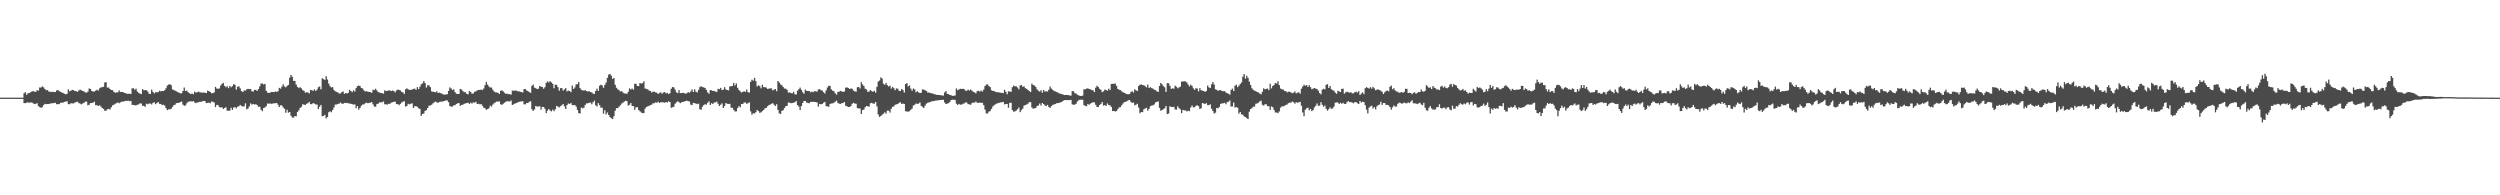 <?xml version="1.0" encoding="UTF-8"?>
<svg xmlns="http://www.w3.org/2000/svg" width="1920" height="150">
  <path d="M0 75.000h1v1.000H0zM1 75.000h1v1.000H1zM2 75.000h1v1.000H2zM3 75.000h1v1.000H3zM4 75.000h1v1.000H4zM5 75.000h1v1.000H5zM6 75.000h1v1.000H6zM7 75.000h1v1.000H7zM8 75.000h1v1.000H8zM9 75.000h1v1.000H9zM10 75.000h1v1.000H10zM11 75.000h1v1.000H11zM12 75.000h1v1.000H12zM13 75.000h1v1.000H13zM14 75.000h1v1.000H14zM15 75.000h1v1.000H15zM16 75.000h1v1.000H16zM17 75.000h1v1.000H17zM18 71.616h1v7.559H18zM19 70.823h1v8.457H19zM20 72.796h1v5.982H20zM21 71.643h1v6.991H21zM22 71.433h1v7.461H22zM23 70.854h1v7.830H23zM24 70.246h1v8.446H24zM25 69.966h1v9.442H25zM26 70.387h1v9.426H26zM27 70.546h1v9.191H27zM28 69.178h1v10.100H28zM29 69.654h1v11.848H29zM30 67.190h1v15.092H30zM31 67.240h1v15.576H31zM32 66.347h1v15.997H32zM33 67.068h1v13.667H33zM34 68.353h1v11.422H34zM35 69.314h1v10.705H35zM36 69.185h1v10.669H36zM37 70.287h1v9.650H37zM38 70.447h1v9.105H38zM39 70.731h1v8.627H39zM40 70.387h1v8.850H40zM41 70.695h1v8.525H41zM42 70.708h1v8.204H42zM43 69.499h1v10.572H43zM44 69.080h1v10.828H44zM45 70.022h1v9.985H45zM46 70.504h1v8.490H46zM47 71.006h1v7.840H47zM48 71.451h1v7.352H48zM49 71.975h1v6.330H49zM50 72.428h1v5.618H50zM51 72.058h1v5.650H51zM52 68.701h1v11.266H52zM53 70.109h1v9.958H53zM54 69.619h1v9.658H54zM55 69.008h1v10.423H55zM56 69.238h1v10.197H56zM57 69.924h1v8.913H57zM58 70.013h1v8.346H58zM59 70.563h1v7.519H59zM60 69.549h1v9.526H60zM61 68.802h1v10.783H61zM62 69.360h1v10.787H62zM63 69.854h1v9.650H63zM64 70.268h1v8.720H64zM65 70.985h1v7.089H65zM66 71.189h1v6.839H66zM67 70.335h1v10.571H67zM68 67.957h1v12.476H68zM69 68.314h1v10.839H69zM70 69.891h1v9.248H70zM71 70.349h1v8.458H71zM72 70.280h1v7.801H72zM73 69.597h1v11.183H73zM74 68.903h1v11.913H74zM75 69.589h1v11.834H75zM76 67.851h1v12.997H76zM77 67.129h1v14.715H77zM78 66.956h1v16.043H78zM79 66.591h1v17.067H79zM80 63.381h1v21.721H80zM81 63.059h1v21.878H81zM82 67.267h1v16.628H82zM83 67.209h1v16.473H83zM84 68.392h1v15.713H84zM85 69.125h1v13.242H85zM86 69.216h1v11.664H86zM87 70.531h1v9.884H87zM88 71.245h1v8.412H88zM89 70.914h1v8.335H89zM90 70.983h1v7.655H90zM91 69.439h1v9.867H91zM92 70.620h1v8.010H92zM93 70.651h1v7.416H93zM94 70.651h1v7.383H94zM95 71.443h1v6.331H95zM96 71.521h1v5.896H96zM97 72.055h1v5.519H97zM98 72.018h1v5.222H98zM99 71.875h1v5.958H99zM100 72.193h1v5.291H100zM101 67.895h1v12.632H101zM102 67.737h1v12.834H102zM103 68.923h1v11.902H103zM104 68.085h1v12.847H104zM105 70.278h1v10.168H105zM106 71.309h1v8.867H106zM107 71.884h1v7.493H107zM108 72.273h1v7.240H108zM109 68.423h1v12.844H109zM110 69.384h1v11.900H110zM111 69.193h1v12.853H111zM112 69.331h1v10.270H112zM113 70.319h1v9.781H113zM114 71.977h1v7.512H114zM115 72.209h1v7.286H115zM116 68.826h1v11.390H116zM117 70.579h1v8.445H117zM118 71.791h1v6.743H118zM119 70.799h1v9.248H119zM120 70.903h1v8.237H120zM121 70.777h1v7.546H121zM122 69.686h1v10.079H122zM123 70.139h1v9.706H123zM124 69.832h1v10.945H124zM125 69.962h1v10.475H125zM126 69.296h1v11.780H126zM127 67.767h1v15.328H127zM128 65.676h1v18.962H128zM129 64.952h1v19.020H129zM130 64.699h1v19.259H130zM131 65.426h1v18.139H131zM132 68.646h1v13.466H132zM133 69.078h1v11.703H133zM134 69.683h1v10.705H134zM135 70.159h1v9.030H135zM136 70.830h1v8.286H136zM137 71.115h1v7.837H137zM138 71.679h1v6.723H138zM139 71.640h1v6.325H139zM140 69.887h1v10.452H140zM141 67.237h1v14.026H141zM142 69.963h1v10.943H142zM143 69.528h1v9.793H143zM144 70.806h1v7.388H144zM145 71.595h1v6.359H145zM146 72.244h1v5.500H146zM147 71.795h1v6.292H147zM148 72.394h1v5.200H148zM149 70.334h1v8.312H149zM150 71.149h1v8.063H150zM151 70.821h1v7.920H151zM152 70.286h1v8.251H152zM153 70.952h1v7.250H153zM154 70.994h1v7.233H154zM155 71.206h1v6.505H155zM156 70.961h1v6.580H156zM157 71.314h1v6.386H157zM158 71.458h1v7.711H158zM159 69.621h1v9.405H159zM160 70.042h1v8.767H160zM161 70.602h1v8.728H161zM162 71.651h1v6.345H162zM163 71.588h1v6.534H163zM164 70.966h1v7.804H164zM165 66.748h1v15.462H165zM166 67.983h1v12.553H166zM167 68.222h1v12.578H167zM168 67.892h1v14.432H168zM169 65.620h1v16.851H169zM170 64.411h1v18.043H170zM171 63.627h1v20.106H171zM172 65.956h1v17.015H172zM173 67.010h1v15.366H173zM174 66.215h1v18.843H174zM175 67.750h1v17.297H175zM176 65.946h1v19.064H176zM177 67.020h1v15.794H177zM178 66.139h1v18.290H178zM179 64.548h1v18.110H179zM180 65.177h1v17.059H180zM181 68.817h1v14.420H181zM182 66.632h1v15.351H182zM183 66.306h1v15.308H183zM184 67.875h1v12.657H184zM185 69.918h1v11.454H185zM186 70.717h1v11.108H186zM187 69.502h1v12.149H187zM188 69.510h1v9.825H188zM189 68.665h1v15.291H189zM190 68.193h1v15.146H190zM191 68.491h1v13.202H191zM192 68.354h1v11.048H192zM193 70.109h1v10.282H193zM194 70.323h1v9.560H194zM195 69.044h1v11.231H195zM196 68.952h1v11.065H196zM197 69.823h1v10.887H197zM198 68.407h1v13.678H198zM199 66.325h1v15.577H199zM200 64.196h1v20.087H200zM201 64.091h1v21.346H201zM202 64.846h1v18.137H202zM203 64.451h1v18.100H203zM204 69.673h1v11.881H204zM205 71.131h1v8.330H205zM206 71.411h1v8.255H206zM207 71.103h1v8.363H207zM208 70.604h1v9.121H208zM209 70.645h1v8.928H209zM210 70.783h1v8.505H210zM211 70.214h1v9.066H211zM212 70.580h1v8.548H212zM213 70.045h1v10.363H213zM214 67.484h1v14.765H214zM215 68.106h1v12.760H215zM216 66.562h1v14.477H216zM217 64.790h1v17.730H217zM218 66.380h1v17.141H218zM219 67.082h1v19.474H219zM220 65.945h1v18.382H220zM221 65.189h1v21.328H221zM222 59.682h1v26.306H222zM223 57.562h1v31.336H223zM224 58.998h1v31.270H224zM225 62.101h1v28.232H225zM226 62.105h1v27.014H226zM227 64.912h1v24.438H227zM228 66.779h1v19.182H228zM229 67.671h1v17.101H229zM230 66.989h1v15.961H230zM231 67.855h1v14.164H231zM232 69.209h1v10.869H232zM233 69.785h1v10.569H233zM234 71.238h1v9.335H234zM235 70.810h1v8.894H235zM236 71.015h1v8.227H236zM237 71.706h1v6.478H237zM238 69.036h1v10.917H238zM239 69.316h1v10.696H239zM240 69.773h1v9.377H240zM241 68.550h1v11.059H241zM242 69.877h1v10.348H242zM243 68.801h1v11.508H243zM244 66.968h1v16.864H244zM245 66.382h1v15.566H245zM246 68.615h1v11.989H246zM247 60.124h1v29.116H247zM248 60.750h1v28.280H248zM249 61.377h1v26.768H249zM250 58.513h1v32.400H250zM251 61.021h1v28.871H251zM252 64.227h1v21.996H252zM253 66.225h1v19.276H253zM254 67.161h1v19.052H254zM255 66.931h1v17.600H255zM256 69.113h1v13.448H256zM257 70.133h1v10.221H257zM258 70.507h1v9.785H258zM259 71.009h1v8.779H259zM260 71.773h1v7.839H260zM261 71.786h1v6.951H261zM262 70.749h1v8.833H262zM263 70.203h1v9.546H263zM264 72.066h1v6.916H264zM265 71.400h1v7.798H265zM266 71.846h1v7.108H266zM267 71.199h1v8.178H267zM268 69.012h1v10.528H268zM269 69.961h1v9.759H269zM270 70.816h1v9.178H270zM271 69.312h1v11.001H271zM272 70.305h1v9.854H272zM273 67.667h1v15.435H273zM274 66.137h1v15.306H274zM275 65.742h1v18.463H275zM276 66.029h1v16.855H276zM277 67.532h1v13.746H277zM278 67.945h1v12.339H278zM279 69.375h1v10.819H279zM280 70.263h1v9.051H280zM281 69.990h1v8.860H281zM282 70.437h1v8.891H282zM283 70.529h1v8.514H283zM284 70.785h1v8.057H284zM285 71.292h1v7.040H285zM286 68.872h1v11.308H286zM287 69.227h1v12.642H287zM288 68.159h1v13.744H288zM289 69.502h1v10.439H289zM290 70.652h1v8.892H290zM291 71.123h1v7.528H291zM292 71.426h1v7.234H292zM293 71.525h1v7.013H293zM294 71.934h1v5.982H294zM295 69.350h1v10.763H295zM296 70.007h1v10.109H296zM297 69.757h1v10.573H297zM298 69.415h1v10.297H298zM299 69.487h1v10.267H299zM300 69.957h1v8.847H300zM301 69.505h1v9.058H301zM302 69.952h1v8.269H302zM303 70.986h1v7.038H303zM304 69.410h1v10.582H304zM305 68.800h1v11.108H305zM306 69.060h1v11.802H306zM307 69.492h1v10.266H307zM308 70.553h1v8.196H308zM309 70.950h1v7.202H309zM310 72.152h1v5.590H310zM311 68.561h1v13.298H311zM312 67.854h1v13.554H312zM313 68.631h1v11.099H313zM314 69.057h1v11.107H314zM315 68.968h1v10.691H315zM316 68.839h1v10.531H316zM317 68.322h1v14.565H317zM318 68.029h1v13.571H318zM319 69.031h1v12.530H319zM320 66.939h1v15.107H320zM321 68.451h1v14.643H321zM322 66.613h1v17.057H322zM323 64.803h1v24.172H323zM324 64.015h1v23.521H324zM325 62.267h1v24.855H325zM326 63.832h1v21.324H326zM327 67.216h1v17.432H327zM328 65.433h1v17.508H328zM329 65.607h1v15.604H329zM330 66.929h1v14.013H330zM331 70.170h1v10.299H331zM332 70.452h1v8.951H332zM333 70.660h1v7.947H333zM334 70.920h1v7.052H334zM335 70.106h1v8.504H335zM336 71.408h1v7.582H336zM337 71.143h1v7.073H337zM338 71.513h1v6.544H338zM339 72.001h1v6.047H339zM340 72.564h1v5.200H340zM341 72.644h1v4.923H341zM342 72.550h1v4.402H342zM343 72.329h1v4.884H343zM344 69.855h1v8.625H344zM345 67.109h1v14.296H345zM346 67.926h1v13.975H346zM347 69.186h1v12.660H347zM348 68.534h1v12.358H348zM349 70.751h1v10.026H349zM350 71.939h1v7.933H350zM351 72.149h1v7.180H351zM352 72.217h1v6.914H352zM353 68.295h1v12.980H353zM354 68.759h1v11.894H354zM355 69.990h1v10.379H355zM356 70.799h1v8.929H356zM357 70.879h1v8.517H357zM358 72.083h1v7.035H358zM359 72.427h1v6.416H359zM360 69.937h1v9.876H360zM361 70.709h1v8.131H361zM362 71.938h1v7.615H362zM363 71.804h1v6.784H363zM364 70.483h1v8.400H364zM365 70.154h1v8.038H365zM366 69.405h1v10.457H366zM367 69.042h1v10.682H367zM368 69.097h1v11.024H368zM369 68.725h1v11.201H369zM370 69.205h1v11.931H370zM371 68.045h1v14.601H371zM372 65.396h1v17.745H372zM373 62.902h1v21.354H373zM374 64.983h1v18.812H374zM375 66.417h1v16.766H375zM376 67.219h1v13.950H376zM377 67.225h1v14.668H377zM378 68.918h1v11.351H378zM379 70.239h1v9.025H379zM380 70.931h1v7.713H380zM381 70.916h1v6.998H381zM382 71.396h1v6.730H382zM383 72.114h1v5.691H383zM384 69.710h1v10.292H384zM385 69.363h1v11.223H385zM386 70.219h1v9.473H386zM387 71.184h1v7.670H387zM388 72.126h1v6.079H388zM389 71.829h1v5.855H389zM390 72.332h1v5.537H390zM391 72.249h1v5.653H391zM392 72.695h1v4.513H392zM393 69.588h1v11.056H393zM394 69.666h1v10.423H394zM395 69.569h1v9.971H395zM396 69.506h1v9.620H396zM397 70.167h1v8.517H397zM398 70.052h1v8.231H398zM399 70.479h1v7.526H399zM400 70.633h1v7.235H400zM401 71.081h1v6.621H401zM402 68.383h1v11.751H402zM403 68.420h1v11.696H403zM404 69.483h1v9.635H404zM405 69.990h1v9.166H405zM406 70.754h1v7.391H406zM407 71.273h1v6.500H407zM408 65.923h1v17.974H408zM409 64.937h1v20.251H409zM410 67.293h1v16.786H410zM411 67.718h1v13.668H411zM412 68.412h1v13.439H412zM413 68.135h1v13.687H413zM414 65.992h1v15.572H414zM415 66.606h1v17.630H415zM416 66.786h1v15.344H416zM417 68.153h1v13.954H417zM418 66.962h1v16.523H418zM419 63.625h1v23.242H419zM420 62.505h1v22.518H420zM421 63.356h1v20.370H421zM422 62.365h1v22.462H422zM423 63.302h1v22.231H423zM424 64.368h1v19.813H424zM425 67.785h1v17.592H425zM426 64.997h1v18.982H426zM427 65.182h1v16.158H427zM428 66.927h1v14.998H428zM429 69.661h1v12.821H429zM430 67.686h1v13.949H430zM431 67.655h1v13.191H431zM432 69.570h1v10.282H432zM433 68.612h1v13.091H433zM434 67.667h1v16.100H434zM435 70.187h1v10.509H435zM436 69.603h1v9.868H436zM437 69.882h1v10.055H437zM438 70.746h1v8.293H438zM439 65.695h1v15.037H439zM440 68.294h1v12.475H440zM441 67.122h1v13.517H441zM442 64.744h1v17.119H442zM443 64.686h1v19.708H443zM444 62.977h1v23.864H444zM445 67.672h1v19.501H445zM446 68.988h1v13.626H446zM447 69.432h1v13.791H447zM448 69.547h1v13.074H448zM449 69.250h1v11.307H449zM450 69.918h1v9.498H450zM451 70.330h1v8.964H451zM452 69.979h1v8.997H452zM453 70.698h1v8.061H453zM454 70.951h1v9.127H454zM455 71.884h1v6.612H455zM456 72.136h1v5.199H456zM457 69.836h1v11.077H457zM458 68.040h1v13.760H458zM459 69.780h1v9.434H459zM460 65.844h1v14.937H460zM461 65.044h1v17.598H461zM462 65.598h1v17.133H462zM463 67.428h1v19.874H463zM464 65.206h1v19.483H464zM465 63.313h1v24.548H465zM466 59.747h1v26.631H466zM467 57.270h1v31.061H467zM468 56.807h1v33.091H468zM469 58.148h1v32.607H469zM470 60.639h1v30.819H470zM471 59.856h1v29.429H471zM472 65.125h1v19.942H472zM473 67.393h1v15.633H473zM474 68.552h1v14.532H474zM475 69.305h1v12.561H475zM476 70.254h1v10.584H476zM477 70.003h1v9.520H477zM478 71.060h1v7.783H478zM479 71.756h1v6.243H479zM480 71.765h1v5.632H480zM481 72.114h1v5.592H481zM482 70.433h1v10.682H482zM483 67.843h1v12.627H483zM484 68.695h1v10.390H484zM485 67.979h1v13.424H485zM486 68.831h1v12.679H486zM487 64.327h1v20.029H487zM488 64.413h1v18.013H488zM489 66.044h1v16.313H489zM490 66.101h1v18.323H490zM491 63.766h1v21.686H491zM492 64.182h1v22.181H492zM493 63.833h1v23.044H493zM494 62.391h1v24.464H494zM495 68.016h1v15.391H495zM496 68.258h1v13.859H496zM497 68.682h1v13.054H497zM498 69.479h1v11.790H498zM499 69.832h1v10.904H499zM500 71.029h1v9.352H500zM501 70.402h1v8.969H501zM502 70.384h1v8.864H502zM503 70.954h1v7.647H503zM504 71.198h1v7.685H504zM505 72.180h1v5.963H505zM506 71.298h1v7.798H506zM507 70.940h1v7.508H507zM508 71.964h1v6.623H508zM509 71.014h1v7.577H509zM510 70.725h1v8.189H510zM511 71.729h1v6.654H511zM512 71.275h1v7.488H512zM513 72.313h1v5.494H513zM514 71.602h1v6.768H514zM515 68.164h1v14.634H515zM516 66.821h1v15.555H516zM517 67.139h1v14.835H517zM518 68.801h1v10.893H518zM519 70.876h1v7.720H519zM520 71.519h1v6.274H520zM521 69.167h1v9.397H521zM522 71.560h1v7.644H522zM523 71.443h1v7.070H523zM524 71.247h1v7.103H524zM525 71.537h1v6.349H525zM526 71.970h1v5.679H526zM527 71.627h1v5.702H527zM528 70.713h1v6.909H528zM529 71.223h1v6.754H529zM530 70.174h1v10.151H530zM531 68.638h1v12.117H531zM532 70.587h1v8.433H532zM533 68.622h1v10.616H533zM534 70.383h1v9.171H534zM535 70.991h1v8.997H535zM536 68.951h1v10.649H536zM537 66.921h1v16.995H537zM538 66.190h1v18.100H538zM539 66.935h1v15.021H539zM540 67.079h1v13.601H540zM541 67.560h1v12.487H541zM542 69.008h1v11.361H542zM543 70.968h1v7.970H543zM544 71.979h1v5.864H544zM545 69.181h1v11.455H545zM546 69.374h1v9.894H546zM547 69.896h1v9.975H547zM548 69.763h1v8.946H548zM549 70.383h1v8.244H549zM550 70.542h1v7.486H550zM551 68.190h1v11.453H551zM552 68.505h1v12.888H552zM553 67.482h1v12.979H553zM554 69.137h1v10.267H554zM555 68.852h1v14.112H555zM556 66.994h1v14.484H556zM557 68.654h1v10.433H557zM558 69.101h1v10.624H558zM559 69.419h1v10.469H559zM560 66.413h1v13.312H560zM561 66.231h1v16.474H561zM562 66.031h1v16.776H562zM563 63.679h1v20.675H563zM564 65.629h1v19.990H564zM565 64.053h1v21.509H565zM566 67.434h1v15.567H566zM567 69.059h1v12.426H567zM568 70.151h1v12.286H568zM569 71.030h1v8.869H569zM570 70.613h1v9.214H570zM571 70.065h1v8.686H571zM572 70.625h1v8.086H572zM573 68.701h1v11.039H573zM574 70.806h1v8.437H574zM575 71.129h1v7.446H575zM576 62.909h1v22.597H576zM577 61.205h1v26.894H577zM578 61.901h1v25.057H578zM579 59.826h1v27.383H579zM580 62.294h1v23.897H580zM581 66.344h1v18.091H581zM582 65.495h1v19.730H582zM583 66.168h1v20.453H583zM584 67.834h1v18.431H584zM585 65.077h1v20.285H585zM586 66.929h1v17.528H586zM587 66.977h1v16.229H587zM588 67.299h1v15.585H588zM589 68.301h1v13.318H589zM590 68.067h1v12.739H590zM591 67.868h1v12.486H591zM592 67.876h1v11.819H592zM593 69.441h1v9.828H593zM594 68.799h1v11.605H594zM595 68.369h1v13.112H595zM596 70.016h1v10.084H596zM597 62.197h1v22.175H597zM598 63.369h1v23.746H598zM599 64.769h1v22.733H599zM600 65.509h1v19.618H600zM601 66.764h1v17.883H601zM602 67.980h1v15.009H602zM603 68.113h1v13.461H603zM604 68.985h1v12.333H604zM605 71.171h1v7.507H605zM606 70.923h1v8.021H606zM607 71.513h1v7.737H607zM608 71.689h1v7.489H608zM609 70.502h1v8.332H609zM610 72.370h1v6.177H610zM611 72.627h1v5.017H611zM612 69.700h1v10.985H612zM613 68.496h1v13.343H613zM614 67.268h1v17.332H614zM615 68.982h1v12.479H615zM616 70.797h1v8.319H616zM617 71.949h1v5.629H617zM618 68.837h1v8.726H618zM619 69.797h1v8.953H619zM620 69.884h1v9.166H620zM621 69.877h1v9.436H621zM622 70.843h1v7.490H622zM623 70.299h1v7.892H623zM624 70.814h1v7.312H624zM625 70.036h1v8.302H625zM626 70.076h1v8.315H626zM627 70.385h1v8.304H627zM628 68.634h1v13.226H628zM629 68.450h1v11.387H629zM630 69.329h1v10.814H630zM631 69.490h1v10.383H631zM632 70.824h1v8.051H632zM633 71.778h1v6.518H633zM634 69.354h1v12.207H634zM635 67.174h1v14.469H635zM636 65.784h1v16.307H636zM637 66.069h1v13.770H637zM638 68.666h1v10.807H638zM639 69.621h1v9.727H639zM640 70.098h1v8.736H640zM641 71.681h1v6.405H641zM642 72.685h1v4.644H642zM643 70.572h1v8.488H643zM644 70.393h1v9.258H644zM645 69.797h1v10.003H645zM646 70.266h1v8.957H646zM647 70.560h1v8.584H647zM648 70.324h1v7.976H648zM649 67.320h1v13.864H649zM650 67.080h1v14.541H650zM651 67.538h1v14.646H651zM652 68.341h1v13.770H652zM653 67.874h1v13.596H653zM654 68.264h1v11.436H654zM655 69.480h1v9.492H655zM656 70.185h1v9.331H656zM657 70.387h1v9.295H657zM658 67.021h1v16.038H658zM659 66.764h1v16.501H659zM660 67.951h1v15.362H660zM661 63.152h1v24.379H661zM662 64.844h1v19.742H662zM663 66.098h1v17.988H663zM664 68.163h1v14.141H664zM665 68.719h1v12.619H665zM666 70.575h1v11.133H666zM667 70.224h1v11.663H667zM668 69.070h1v10.250H668zM669 70.048h1v8.903H669zM670 70.487h1v9.072H670zM671 69.808h1v9.795H671zM672 71.165h1v7.182H672zM673 66.705h1v15.009H673zM674 62.602h1v25.335H674zM675 61.851h1v27.932H675zM676 59.460h1v29.623H676zM677 60.289h1v27.840H677zM678 64.307h1v23.028H678zM679 65.143h1v21.129H679zM680 63.707h1v23.553H680zM681 65.418h1v19.572H681zM682 66.383h1v18.609H682zM683 65.770h1v20.706H683zM684 68.044h1v15.539H684zM685 66.710h1v15.323H685zM686 67.745h1v13.968H686zM687 69.275h1v11.183H687zM688 67.876h1v12.250H688zM689 68.124h1v11.758H689zM690 69.726h1v9.292H690zM691 69.942h1v8.555H691zM692 68.355h1v11.534H692zM693 69.163h1v10.365H693zM694 71.065h1v8.805H694zM695 64.496h1v20.861H695zM696 63.804h1v21.833H696zM697 66.336h1v19.433H697zM698 65.611h1v19.783H698zM699 68.031h1v16.262H699zM700 69.682h1v13.779H700zM701 67.974h1v13.081H701zM702 68.609h1v11.842H702zM703 70.883h1v8.614H703zM704 70.032h1v9.735H704zM705 70.926h1v8.665H705zM706 71.410h1v7.212H706zM707 71.235h1v10.095H707zM708 68.681h1v13.378H708zM709 68.806h1v14.191H709zM710 69.324h1v11.837H710zM711 69.874h1v9.738H711zM712 71.090h1v7.877H712zM713 70.997h1v7.667H713zM714 71.499h1v6.805H714zM715 71.653h1v6.159H715zM716 71.839h1v5.928H716zM717 72.343h1v5.148H717zM718 72.548h1v4.728H718zM719 72.860h1v4.308H719zM720 72.951h1v4.085H720zM721 72.952h1v3.958H721zM722 73.179h1v3.593H722zM723 73.321h1v3.420H723zM724 73.419h1v3.159H724zM725 71.038h1v7.732H725zM726 69.947h1v9.934H726zM727 72.074h1v7.474H727zM728 72.255h1v6.964H728zM729 72.951h1v5.347H729zM730 73.182h1v3.612H730zM731 73.561h1v2.988H731zM732 73.598h1v2.997H732zM733 73.318h1v3.373H733zM734 67.896h1v11.710H734zM735 69.286h1v11.286H735zM736 68.662h1v11.151H736zM737 68.125h1v12.199H737zM738 68.330h1v12.061H738zM739 68.129h1v11.575H739zM740 68.438h1v11.034H740zM741 69.593h1v8.991H741zM742 69.747h1v9.074H742zM743 68.814h1v11.139H743zM744 69.528h1v10.624H744zM745 68.743h1v11.734H745zM746 69.640h1v9.570H746zM747 70.573h1v8.159H747zM748 70.952h1v7.825H748zM749 71.666h1v6.298H749zM750 69.917h1v9.024H750zM751 69.633h1v9.370H751zM752 70.391h1v8.357H752zM753 69.464h1v9.482H753zM754 70.272h1v8.673H754zM755 68.761h1v11.978H755zM756 66.081h1v18.111H756zM757 64.907h1v22.225H757zM758 64.842h1v22.231H758zM759 66.129h1v19.638H759zM760 66.910h1v18.279H760zM761 69.319h1v14.284H761zM762 69.795h1v11.971H762zM763 69.939h1v10.901H763zM764 70.478h1v9.672H764zM765 70.763h1v8.828H765zM766 70.845h1v8.334H766zM767 71.001h1v7.895H767zM768 71.239h1v7.422H768zM769 71.267h1v7.284H769zM770 71.528h1v6.658H770zM771 68.969h1v11.225H771zM772 70.447h1v9.460H772zM773 72.393h1v7.450H773zM774 70.130h1v12.632H774zM775 70.245h1v8.760H775zM776 70.556h1v8.363H776zM777 66.990h1v17.546H777zM778 65.808h1v19.946H778zM779 66.277h1v19.279H779zM780 66.319h1v18.550H780zM781 67.289h1v16.592H781zM782 68.605h1v13.938H782zM783 65.583h1v20.527H783zM784 65.322h1v19.281H784zM785 66.642h1v16.773H785zM786 66.276h1v14.842H786zM787 67.721h1v12.934H787zM788 68.184h1v12.062H788zM789 69.117h1v10.485H789zM790 69.940h1v8.490H790zM791 70.708h1v7.719H791zM792 64.197h1v18.275H792zM793 65.319h1v18.175H793zM794 65.647h1v17.555H794zM795 66.837h1v16.047H795zM796 68.590h1v12.827H796zM797 69.695h1v11.334H797zM798 70.370h1v9.118H798zM799 69.268h1v11.797H799zM800 71.160h1v7.960H800zM801 69.110h1v10.782H801zM802 70.394h1v10.593H802zM803 70.098h1v11.349H803zM804 70.298h1v10.243H804zM805 68.861h1v13.271H805zM806 66.445h1v16.435H806zM807 68.005h1v13.499H807zM808 69.029h1v11.496H808zM809 69.790h1v10.463H809zM810 70.230h1v9.582H810zM811 70.600h1v8.733H811zM812 71.123h1v8.031H812zM813 71.708h1v7.239H813zM814 71.996h1v6.594H814zM815 72.251h1v5.972H815zM816 72.638h1v4.763H816zM817 72.996h1v3.885H817zM818 72.931h1v3.943H818zM819 72.925h1v3.943H819zM820 73.059h1v3.858H820zM821 73.277h1v3.609H821zM822 73.469h1v3.218H822zM823 69.874h1v10.272H823zM824 70.167h1v10.374H824zM825 71.552h1v8.754H825zM826 71.883h1v7.772H826zM827 72.777h1v5.101H827zM828 73.198h1v3.758H828zM829 73.738h1v2.749H829zM830 73.670h1v2.953H830zM831 73.421h1v3.139H831zM832 68.557h1v12.257H832zM833 68.599h1v12.719H833zM834 67.986h1v13.618H834zM835 67.966h1v11.880H835zM836 68.291h1v12.183H836zM837 68.664h1v10.924H837zM838 69.199h1v9.808H838zM839 69.345h1v9.152H839zM840 70.703h1v7.934H840zM841 67.341h1v13.134H841zM842 65.822h1v16.324H842zM843 66.793h1v15.375H843zM844 68.175h1v12.485H844zM845 68.968h1v10.856H845zM846 70.788h1v7.535H846zM847 70.134h1v10.993H847zM848 68.851h1v11.816H848zM849 69.003h1v12.369H849zM850 69.659h1v9.807H850zM851 68.106h1v12.584H851zM852 69.129h1v11.759H852zM853 64.449h1v17.606H853zM854 64.339h1v20.982H854zM855 64.380h1v20.820H855zM856 64.116h1v21.537H856zM857 65.845h1v19.452H857zM858 68.253h1v15.608H858zM859 68.897h1v13.623H859zM860 69.219h1v13.047H860zM861 70.119h1v10.747H861zM862 70.841h1v8.612H862zM863 71.257h1v7.207H863zM864 71.813h1v6.383H864zM865 72.278h1v5.470H865zM866 72.350h1v4.638H866zM867 72.220h1v4.509H867zM868 70.744h1v7.437H868zM869 69.968h1v9.116H869zM870 71.072h1v7.632H870zM871 68.581h1v12.271H871zM872 69.382h1v11.038H872zM873 69.879h1v9.783H873zM874 65.991h1v16.637H874zM875 65.109h1v21.904H875zM876 64.742h1v21.285H876zM877 65.383h1v20.803H877zM878 65.457h1v18.530H878zM879 66.185h1v17.107H879zM880 67.062h1v15.718H880zM881 64.971h1v20.036H881zM882 67.604h1v16.051H882zM883 66.902h1v14.636H883zM884 67.689h1v13.422H884zM885 68.098h1v12.801H885zM886 68.843h1v11.330H886zM887 69.298h1v9.367H887zM888 70.138h1v8.023H888zM889 70.606h1v7.331H889zM890 66.006h1v16.844H890zM891 63.693h1v21.349H891zM892 64.776h1v19.799H892zM893 66.104h1v17.688H893zM894 67.064h1v16.108H894zM895 70.529h1v10.812H895zM896 63.851h1v23.736H896zM897 63.964h1v23.225H897zM898 65.881h1v15.728H898zM899 68.243h1v13.958H899zM900 67.827h1v14.380H900zM901 68.152h1v13.847H901zM902 65.788h1v18.212H902zM903 66.612h1v17.626H903zM904 67.836h1v13.804H904zM905 67.141h1v15.947H905zM906 66.559h1v17.434H906zM907 62.686h1v24.185H907zM908 62.541h1v21.889H908zM909 62.364h1v22.403H909zM910 62.580h1v22.188H910zM911 63.260h1v22.332H911zM912 64.892h1v20.114H912zM913 66.331h1v19.057H913zM914 64.986h1v17.586H914zM915 65.990h1v15.062H915zM916 67.836h1v14.651H916zM917 68.951h1v13.381H917zM918 67.661h1v13.578H918zM919 68.045h1v12.791H919zM920 70.136h1v11.436H920zM921 67.667h1v16.098H921zM922 69.321h1v13.801H922zM923 69.601h1v9.530H923zM924 69.878h1v9.596H924zM925 70.630h1v9.301H925zM926 69.765h1v9.444H926zM927 65.700h1v15.036H927zM928 67.120h1v13.652H928zM929 67.618h1v12.503H929zM930 64.744h1v18.758H930zM931 62.974h1v22.316H931zM932 64.948h1v22.222H932zM933 68.630h1v17.919H933zM934 68.987h1v13.914H934zM935 69.795h1v13.429H935zM936 69.249h1v12.860H936zM937 69.297h1v10.538H937zM938 69.918h1v9.443H938zM939 70.093h1v9.202H939zM940 69.979h1v8.983H940zM941 70.951h1v9.127H941zM942 71.557h1v6.939H942zM943 72.005h1v6.103H943zM944 72.724h1v4.442H944zM945 69.032h1v12.768H945zM946 68.041h1v13.738H946zM947 69.964h1v8.770H947zM948 65.846h1v16.798H948zM949 65.046h1v17.164H949zM950 66.904h1v15.826H950zM951 65.789h1v21.513H951zM952 64.526h1v21.499H952zM953 63.315h1v24.548H953zM954 58.857h1v29.238H954zM955 56.808h1v32.658H955zM956 60.493h1v29.403H956zM957 58.147h1v32.607H957zM958 59.854h1v31.603H958zM959 62.670h1v23.067H959zM960 65.259h1v18.496H960zM961 67.773h1v15.312H961zM962 68.892h1v13.041H962zM963 69.642h1v12.224H963zM964 70.003h1v9.644H964zM965 70.644h1v8.797H965zM966 71.060h1v7.783H966zM967 71.765h1v6.151H967zM968 72.440h1v4.882H968zM969 70.433h1v10.034H969zM970 67.843h1v13.272H970zM971 68.617h1v11.533H971zM972 68.267h1v11.793H972zM973 67.979h1v13.531H973zM974 69.235h1v12.368H974zM975 64.325h1v20.029H975zM976 67.904h1v13.867H976zM977 66.044h1v16.314H977zM978 65.209h1v19.215H978zM979 63.766h1v22.598H979zM980 64.181h1v22.246H980zM981 62.392h1v24.484H981zM982 65.371h1v20.227H982zM983 68.015h1v14.659H983zM984 68.624h1v13.027H984zM985 68.681h1v13.054H985zM986 69.833h1v11.437H986zM987 69.997h1v10.593H987zM988 70.986h1v9.238H988zM989 70.384h1v8.864H989zM990 70.435h1v8.298H990zM991 70.954h1v7.928H991zM992 71.563h1v6.396H992zM993 71.183h1v7.365H993zM994 70.213h1v9.415H994zM995 71.746h1v6.721H995zM996 71.174h1v7.735H996zM997 70.881h1v7.733H997zM998 71.957h1v6.296H998zM999 68.105h1v13.098H999zM1000 66.483h1v19.896H1000zM1001 65.106h1v24.131H1001zM1002 65.907h1v18.306H1002zM1003 65.335h1v17.886H1003zM1004 66.788h1v15.921H1004zM1005 65.376h1v19.370H1005zM1006 66.922h1v16.755H1006zM1007 68.549h1v16.829H1007zM1008 68.090h1v16.419H1008zM1009 67.535h1v14.958H1009zM1010 68.048h1v13.138H1010zM1011 68.471h1v10.978H1011zM1012 69.592h1v11.644H1012zM1013 71.480h1v9.626H1013zM1014 72.429h1v6.078H1014zM1015 68.841h1v11.647H1015zM1016 68.135h1v13.883H1016zM1017 68.591h1v12.434H1017zM1018 65.160h1v18.418H1018zM1019 64.632h1v20.319H1019zM1020 67.512h1v16.428H1020zM1021 66.032h1v16.376H1021zM1022 68.517h1v15.092H1022zM1023 69.347h1v13.897H1023zM1024 69.607h1v12.272H1024zM1025 71.139h1v7.739H1025zM1026 71.994h1v6.661H1026zM1027 69.691h1v9.060H1027zM1028 70.238h1v9.608H1028zM1029 70.652h1v8.304H1029zM1030 68.194h1v11.502H1030zM1031 68.169h1v10.776H1031zM1032 71.866h1v7.949H1032zM1033 70.940h1v8.928H1033zM1034 70.358h1v8.155H1034zM1035 70.863h1v6.774H1035zM1036 71.175h1v7.244H1036zM1037 70.786h1v7.586H1037zM1038 71.687h1v7.079H1038zM1039 71.683h1v7.657H1039zM1040 70.828h1v7.631H1040zM1041 70.407h1v8.051H1041zM1042 71.115h1v8.202H1042zM1043 69.978h1v9.942H1043zM1044 72.980h1v4.563H1044zM1045 71.833h1v6.940H1045zM1046 70.905h1v7.240H1046zM1047 72.353h1v6.092H1047zM1048 67.713h1v13.110H1048zM1049 66.916h1v17.245H1049zM1050 67.542h1v19.563H1050zM1051 68.029h1v14.677H1051zM1052 66.950h1v14.773H1052zM1053 68.065h1v13.150H1053zM1054 66.652h1v16.707H1054zM1055 67.886h1v14.401H1055zM1056 69.324h1v14.691H1056zM1057 68.798h1v12.858H1057zM1058 68.691h1v12.043H1058zM1059 69.176h1v11.118H1059zM1060 69.686h1v8.404H1060zM1061 70.542h1v9.992H1061zM1062 72.219h1v6.877H1062zM1063 70.837h1v8.318H1063zM1064 69.853h1v10.797H1064zM1065 69.509h1v10.956H1065zM1066 70.134h1v10.824H1066zM1067 66.629h1v15.575H1067zM1068 65.730h1v18.470H1068zM1069 68.551h1v13.888H1069zM1070 67.760h1v13.194H1070zM1071 69.442h1v12.432H1071zM1072 70.239h1v11.561H1072zM1073 70.420h1v9.331H1073zM1074 71.338h1v7.536H1074zM1075 71.013h1v7.979H1075zM1076 70.646h1v9.058H1076zM1077 71.310h1v7.944H1077zM1078 70.440h1v8.294H1078zM1079 68.159h1v11.122H1079zM1080 68.228h1v11.151H1080zM1081 71.453h1v7.115H1081zM1082 71.244h1v7.937H1082zM1083 71.449h1v6.606H1083zM1084 72.411h1v4.623H1084zM1085 71.274h1v8.061H1085zM1086 70.923h1v8.365H1086zM1087 72.063h1v7.520H1087zM1088 71.282h1v8.645H1088zM1089 70.710h1v8.696H1089zM1090 70.704h1v8.166H1090zM1091 68.735h1v11.494H1091zM1092 70.218h1v10.612H1092zM1093 70.389h1v8.572H1093zM1094 69.714h1v13.051H1094zM1095 65.424h1v19.273H1095zM1096 66.428h1v18.614H1096zM1097 67.516h1v15.208H1097zM1098 67.095h1v14.342H1098zM1099 68.389h1v14.918H1099zM1100 66.114h1v18.080H1100zM1101 67.272h1v16.886H1101zM1102 67.796h1v16.159H1102zM1103 68.837h1v13.454H1103zM1104 68.600h1v13.689H1104zM1105 69.234h1v10.820H1105zM1106 66.491h1v16.457H1106zM1107 65.921h1v17.462H1107zM1108 67.294h1v15.376H1108zM1109 66.430h1v16.306H1109zM1110 67.487h1v16.454H1110zM1111 67.793h1v14.752H1111zM1112 66.947h1v15.314H1112zM1113 64.949h1v19.138H1113zM1114 64.405h1v20.326H1114zM1115 66.622h1v14.554H1115zM1116 64.446h1v19.015H1116zM1117 65.291h1v18.146H1117zM1118 65.755h1v15.761H1118zM1119 67.552h1v14.314H1119zM1120 68.681h1v11.802H1120zM1121 69.498h1v9.781H1121zM1122 69.245h1v10.887H1122zM1123 68.269h1v12.090H1123zM1124 69.707h1v9.738H1124zM1125 69.359h1v10.726H1125zM1126 70.635h1v8.205H1126zM1127 71.957h1v6.744H1127zM1128 71.181h1v9.177H1128zM1129 71.347h1v7.250H1129zM1130 71.423h1v6.906H1130zM1131 68.209h1v12.821H1131zM1132 69.351h1v10.428H1132zM1133 70.279h1v9.777H1133zM1134 66.705h1v15.764H1134zM1135 67.635h1v15.018H1135zM1136 67.132h1v15.119H1136zM1137 67.860h1v13.478H1137zM1138 68.846h1v12.211H1138zM1139 70.792h1v8.771H1139zM1140 70.459h1v10.904H1140zM1141 68.452h1v12.042H1141zM1142 70.111h1v8.582H1142zM1143 68.057h1v14.213H1143zM1144 65.160h1v21.968H1144zM1145 67.441h1v15.953H1145zM1146 66.004h1v18.358H1146zM1147 68.951h1v13.956H1147zM1148 68.450h1v15.095H1148zM1149 66.964h1v16.184H1149zM1150 67.276h1v16.214H1150zM1151 68.291h1v13.077H1151zM1152 68.673h1v12.598H1152zM1153 67.900h1v13.818H1153zM1154 67.479h1v11.750H1154zM1155 66.142h1v18.229H1155zM1156 65.409h1v20.228H1156zM1157 66.396h1v19.226H1157zM1158 67.292h1v15.420H1158zM1159 68.409h1v14.371H1159zM1160 69.672h1v12.247H1160zM1161 68.224h1v14.394H1161zM1162 68.903h1v13.221H1162zM1163 69.204h1v11.589H1163zM1164 68.803h1v13.883H1164zM1165 68.815h1v15.196H1165zM1166 68.880h1v13.512H1166zM1167 68.408h1v14.366H1167zM1168 65.870h1v16.973H1168zM1169 66.029h1v16.340H1169zM1170 69.170h1v13.078H1170zM1171 67.946h1v13.270H1171zM1172 68.407h1v12.150H1172zM1173 69.665h1v10.363H1173zM1174 69.238h1v11.195H1174zM1175 69.950h1v10.309H1175zM1176 70.138h1v10.161H1176zM1177 69.510h1v9.818H1177zM1178 68.791h1v10.078H1178zM1179 63.936h1v20.520H1179zM1180 61.133h1v25.644H1180zM1181 63.033h1v24.086H1181zM1182 64.309h1v21.754H1182zM1183 63.565h1v25.582H1183zM1184 63.457h1v23.315H1184zM1185 65.368h1v17.918H1185zM1186 65.400h1v17.845H1186zM1187 68.506h1v12.586H1187zM1188 70.270h1v8.874H1188zM1189 68.611h1v11.254H1189zM1190 70.740h1v8.533H1190zM1191 69.995h1v9.799H1191zM1192 70.014h1v9.647H1192zM1193 71.333h1v9.625H1193zM1194 67.464h1v15.967H1194zM1195 65.534h1v19.020H1195zM1196 65.039h1v24.273H1196zM1197 65.398h1v19.658H1197zM1198 66.292h1v16.741H1198zM1199 67.935h1v13.224H1199zM1200 68.678h1v14.093H1200zM1201 67.350h1v14.625H1201zM1202 66.994h1v17.947H1202zM1203 67.608h1v15.689H1203zM1204 68.643h1v14.069H1204zM1205 68.464h1v12.972H1205zM1206 69.054h1v11.599H1206zM1207 67.904h1v13.032H1207zM1208 68.268h1v12.099H1208zM1209 70.634h1v8.824H1209zM1210 70.855h1v10.108H1210zM1211 68.384h1v12.055H1211zM1212 70.006h1v10.209H1212zM1213 68.022h1v16.202H1213zM1214 65.333h1v19.981H1214zM1215 67.545h1v17.083H1215zM1216 65.275h1v17.266H1216zM1217 68.015h1v17.135H1217zM1218 66.691h1v17.172H1218zM1219 68.937h1v13.117H1219zM1220 70.269h1v9.195H1220zM1221 71.282h1v7.972H1221zM1222 70.808h1v8.315H1222zM1223 70.894h1v9.759H1223zM1224 70.734h1v9.158H1224zM1225 69.206h1v11.071H1225zM1226 69.231h1v10.272H1226zM1227 71.550h1v7.602H1227zM1228 71.268h1v7.540H1228zM1229 72.149h1v6.383H1229zM1230 71.830h1v6.590H1230zM1231 70.694h1v8.524H1231zM1232 70.855h1v8.120H1232zM1233 72.443h1v6.578H1233zM1234 70.465h1v10.943H1234zM1235 69.754h1v10.397H1235zM1236 68.745h1v10.521H1236zM1237 70.085h1v8.823H1237zM1238 70.591h1v8.182H1238zM1239 71.618h1v7.546H1239zM1240 68.694h1v11.157H1240zM1241 70.451h1v9.501H1241zM1242 71.598h1v8.160H1242zM1243 67.040h1v16.653H1243zM1244 66.121h1v19.181H1244zM1245 66.967h1v19.776H1245zM1246 68.119h1v15.235H1246zM1247 67.802h1v13.641H1247zM1248 69.337h1v10.962H1248zM1249 69.586h1v11.928H1249zM1250 68.457h1v11.909H1250zM1251 68.028h1v15.746H1251zM1252 68.638h1v11.954H1252zM1253 69.494h1v11.951H1253zM1254 69.559h1v10.534H1254zM1255 69.783h1v9.740H1255zM1256 68.925h1v11.434H1256zM1257 70.525h1v9.008H1257zM1258 71.427h1v7.773H1258zM1259 70.679h1v9.557H1259zM1260 69.697h1v9.515H1260zM1261 71.355h1v7.125H1261zM1262 68.837h1v13.492H1262zM1263 66.540h1v17.961H1263zM1264 68.681h1v14.961H1264zM1265 67.825h1v13.127H1265zM1266 69.877h1v11.907H1266zM1267 70.427h1v10.415H1267zM1268 71.016h1v8.088H1268zM1269 72.020h1v5.905H1269zM1270 72.623h1v5.575H1270zM1271 71.815h1v7.325H1271zM1272 71.363h1v8.078H1272zM1273 71.493h1v7.659H1273zM1274 69.480h1v10.880H1274zM1275 69.463h1v9.655H1275zM1276 71.737h1v7.522H1276zM1277 71.532h1v7.317H1277zM1278 71.392h1v6.632H1278zM1279 71.780h1v6.000H1279zM1280 70.194h1v8.680H1280zM1281 69.969h1v9.290H1281zM1282 71.768h1v7.584H1282zM1283 71.215h1v9.783H1283zM1284 69.360h1v10.002H1284zM1285 69.703h1v9.473H1285zM1286 69.720h1v10.913H1286zM1287 67.747h1v12.491H1287zM1288 69.526h1v9.829H1288zM1289 68.956h1v12.857H1289zM1290 64.773h1v20.590H1290zM1291 66.291h1v18.937H1291zM1292 67.605h1v15.349H1292zM1293 67.031h1v14.486H1293zM1294 68.325h1v14.883H1294zM1295 67.728h1v16.351H1295zM1296 64.986h1v17.400H1296zM1297 67.161h1v15.964H1297zM1298 66.383h1v16.440H1298zM1299 68.742h1v13.421H1299zM1300 69.060h1v11.529H1300zM1301 64.389h1v18.062H1301zM1302 65.473h1v18.227H1302zM1303 64.686h1v19.065H1303zM1304 65.625h1v18.313H1304zM1305 66.282h1v19.482H1305zM1306 66.490h1v16.973H1306zM1307 66.045h1v17.227H1307zM1308 65.840h1v19.018H1308zM1309 65.885h1v17.414H1309zM1310 66.509h1v16.981H1310zM1311 65.015h1v19.439H1311zM1312 66.012h1v16.408H1312zM1313 66.712h1v15.270H1313zM1314 67.572h1v13.510H1314zM1315 68.815h1v11.402H1315zM1316 69.491h1v10.225H1316zM1317 68.276h1v12.548H1317zM1318 67.856h1v12.070H1318zM1319 68.648h1v10.618H1319zM1320 68.185h1v11.017H1320zM1321 69.111h1v10.723H1321zM1322 71.734h1v6.611H1322zM1323 70.464h1v9.208H1323zM1324 72.020h1v7.252H1324zM1325 69.172h1v11.511H1325zM1326 67.719h1v14.932H1326zM1327 68.021h1v12.640H1327zM1328 68.673h1v12.175H1328zM1329 66.991h1v16.447H1329zM1330 67.154h1v16.504H1330zM1331 67.615h1v14.137H1331zM1332 68.435h1v13.952H1332zM1333 69.194h1v11.241H1333zM1334 71.585h1v7.215H1334zM1335 70.842h1v8.711H1335zM1336 69.077h1v10.832H1336zM1337 70.282h1v8.372H1337zM1338 66.960h1v15.383H1338zM1339 65.870h1v20.577H1339zM1340 67.527h1v15.982H1340zM1341 66.416h1v18.012H1341zM1342 69.283h1v13.209H1342zM1343 68.592h1v14.804H1343zM1344 68.369h1v14.598H1344zM1345 68.641h1v14.184H1345zM1346 69.320h1v12.634H1346zM1347 67.577h1v13.724H1347zM1348 67.308h1v13.612H1348zM1349 67.672h1v11.052H1349zM1350 61.762h1v23.071H1350zM1351 62.966h1v22.419H1351zM1352 65.890h1v18.451H1352zM1353 65.621h1v20.336H1353zM1354 66.449h1v18.456H1354zM1355 66.793h1v16.758H1355zM1356 67.000h1v15.724H1356zM1357 67.183h1v15.388H1357zM1358 68.150h1v12.495H1358zM1359 70.143h1v10.730H1359zM1360 69.407h1v10.821H1360zM1361 69.962h1v9.562H1361zM1362 68.491h1v14.999H1362zM1363 66.497h1v16.627H1363zM1364 68.796h1v14.129H1364zM1365 68.184h1v13.527H1365zM1366 68.657h1v13.562H1366zM1367 70.640h1v11.138H1367zM1368 69.970h1v9.964H1368zM1369 69.967h1v10.866H1369zM1370 70.064h1v10.660H1370zM1371 69.761h1v11.010H1371zM1372 69.727h1v10.023H1372zM1373 69.306h1v10.342H1373zM1374 63.226h1v19.838H1374zM1375 63.243h1v20.724H1375zM1376 64.996h1v20.218H1376zM1377 66.105h1v18.234H1377zM1378 66.829h1v19.097H1378zM1379 65.184h1v21.250H1379zM1380 66.870h1v15.644H1380zM1381 66.939h1v15.428H1381zM1382 68.518h1v11.749H1382zM1383 66.826h1v14.570H1383zM1384 66.265h1v16.363H1384zM1385 67.701h1v15.061H1385zM1386 68.939h1v12.767H1386zM1387 70.747h1v8.563H1387zM1388 71.917h1v7.322H1388zM1389 71.192h1v7.902H1389zM1390 69.120h1v10.657H1390zM1391 70.206h1v10.718H1391zM1392 70.927h1v9.251H1392zM1393 71.201h1v7.198H1393zM1394 72.631h1v4.889H1394zM1395 71.814h1v5.181H1395zM1396 68.527h1v11.424H1396zM1397 69.456h1v9.992H1397zM1398 70.867h1v7.994H1398zM1399 71.314h1v7.056H1399zM1400 72.366h1v5.287H1400zM1401 72.932h1v3.738H1401zM1402 69.992h1v10.810H1402zM1403 69.517h1v11.754H1403zM1404 69.797h1v11.705H1404zM1405 70.764h1v9.783H1405zM1406 71.247h1v7.296H1406zM1407 72.122h1v5.144H1407zM1408 68.580h1v13.367H1408zM1409 67.471h1v15.076H1409zM1410 70.604h1v11.684H1410zM1411 70.479h1v11.250H1411zM1412 70.510h1v9.307H1412zM1413 71.730h1v6.746H1413zM1414 70.044h1v9.756H1414zM1415 69.885h1v10.237H1415zM1416 69.993h1v9.428H1416zM1417 71.243h1v7.062H1417zM1418 72.327h1v5.164H1418zM1419 72.961h1v4.232H1419zM1420 68.803h1v12.017H1420zM1421 68.640h1v12.551H1421zM1422 70.103h1v10.847H1422zM1423 70.455h1v8.470H1423zM1424 71.416h1v7.412H1424zM1425 72.405h1v5.449H1425zM1426 70.615h1v9.203H1426zM1427 70.891h1v7.648H1427zM1428 70.270h1v8.601H1428zM1429 71.081h1v7.405H1429zM1430 71.448h1v7.371H1430zM1431 72.187h1v5.990H1431zM1432 67.406h1v14.617H1432zM1433 65.965h1v17.799H1433zM1434 66.528h1v18.445H1434zM1435 65.738h1v15.413H1435zM1436 65.811h1v16.920H1436zM1437 67.877h1v13.674H1437zM1438 68.610h1v14.146H1438zM1439 67.509h1v12.886H1439zM1440 69.354h1v10.030H1440zM1441 69.186h1v9.761H1441zM1442 70.361h1v8.627H1442zM1443 71.260h1v7.458H1443zM1444 68.567h1v12.200H1444zM1445 68.475h1v11.685H1445zM1446 69.923h1v11.889H1446zM1447 70.020h1v11.651H1447zM1448 70.230h1v9.723H1448zM1449 71.269h1v7.306H1449zM1450 70.457h1v8.897H1450zM1451 69.138h1v11.420H1451zM1452 69.782h1v9.514H1452zM1453 70.871h1v8.960H1453zM1454 71.325h1v8.557H1454zM1455 71.610h1v6.833H1455zM1456 70.122h1v8.879H1456zM1457 67.684h1v15.487H1457zM1458 68.093h1v14.835H1458zM1459 68.008h1v13.536H1459zM1460 67.749h1v14.394H1460zM1461 69.469h1v11.731H1461zM1462 69.959h1v10.412H1462zM1463 68.176h1v13.387H1463zM1464 69.565h1v11.865H1464zM1465 71.027h1v10.836H1465zM1466 70.205h1v11.306H1466zM1467 70.989h1v8.489H1467zM1468 71.665h1v7.847H1468zM1469 68.458h1v14.372H1469zM1470 68.704h1v12.981H1470zM1471 69.381h1v11.685H1471zM1472 70.243h1v8.996H1472zM1473 70.992h1v9.185H1473zM1474 72.315h1v8.161H1474zM1475 68.626h1v11.237H1475zM1476 70.604h1v8.467H1476zM1477 70.927h1v8.846H1477zM1478 70.839h1v8.052H1478zM1479 71.771h1v6.704H1479zM1480 72.894h1v4.886H1480zM1481 69.010h1v12.322H1481zM1482 67.309h1v15.040H1482zM1483 69.571h1v12.361H1483zM1484 69.220h1v13.384H1484zM1485 69.613h1v10.644H1485zM1486 71.431h1v8.223H1486zM1487 70.966h1v7.989H1487zM1488 70.665h1v8.863H1488zM1489 70.525h1v9.045H1489zM1490 71.442h1v7.662H1490zM1491 72.554h1v5.156H1491zM1492 72.839h1v3.754H1492zM1493 70.324h1v8.863H1493zM1494 68.809h1v11.243H1494zM1495 70.969h1v9.020H1495zM1496 71.055h1v7.997H1496zM1497 72.017h1v5.242H1497zM1498 72.202h1v4.538H1498zM1499 70.402h1v9.553H1499zM1500 70.428h1v11.414H1500zM1501 70.516h1v10.479H1501zM1502 70.893h1v9.855H1502zM1503 71.064h1v8.493H1503zM1504 72.557h1v5.333H1504zM1505 70.812h1v8.383H1505zM1506 67.348h1v15.826H1506zM1507 67.469h1v15.190H1507zM1508 67.217h1v12.955H1508zM1509 68.647h1v10.617H1509zM1510 70.883h1v7.359H1510zM1511 72.101h1v6.806H1511zM1512 71.611h1v7.353H1512zM1513 71.586h1v7.134H1513zM1514 71.673h1v6.364H1514zM1515 71.691h1v6.212H1515zM1516 71.851h1v5.274H1516zM1517 69.470h1v8.884H1517zM1518 68.014h1v11.927H1518zM1519 69.415h1v11.634H1519zM1520 70.635h1v9.413H1520zM1521 70.711h1v8.353H1521zM1522 71.637h1v6.156H1522zM1523 73.060h1v4.275H1523zM1524 71.331h1v8.574H1524zM1525 70.216h1v9.363H1525zM1526 70.667h1v7.882H1526zM1527 70.934h1v7.370H1527zM1528 71.840h1v6.689H1528zM1529 71.872h1v6.919H1529zM1530 66.838h1v15.881H1530zM1531 67.177h1v17.473H1531zM1532 67.142h1v16.467H1532zM1533 67.485h1v13.672H1533zM1534 68.065h1v13.222H1534zM1535 69.525h1v10.981H1535zM1536 67.841h1v13.347H1536zM1537 69.070h1v11.503H1537zM1538 69.230h1v11.461H1538zM1539 70.214h1v9.701H1539zM1540 70.415h1v10.360H1540zM1541 71.268h1v8.202H1541zM1542 69.909h1v11.239H1542zM1543 69.698h1v10.865H1543zM1544 70.071h1v10.037H1544zM1545 69.714h1v9.165H1545zM1546 70.705h1v8.780H1546zM1547 72.094h1v7.453H1547zM1548 68.983h1v11.414H1548zM1549 69.453h1v11.047H1549zM1550 70.207h1v10.019H1550zM1551 70.600h1v8.265H1551zM1552 71.325h1v6.549H1552zM1553 72.263h1v5.369H1553zM1554 69.316h1v14.109H1554zM1555 66.237h1v15.690H1555zM1556 66.652h1v16.236H1556zM1557 68.124h1v12.631H1557zM1558 69.792h1v10.636H1558zM1559 69.707h1v10.032H1559zM1560 67.606h1v13.151H1560zM1561 68.714h1v12.648H1561zM1562 69.009h1v12.945H1562zM1563 70.129h1v11.077H1563zM1564 70.509h1v10.860H1564zM1565 71.436h1v9.094H1565zM1566 69.961h1v12.056H1566zM1567 69.447h1v13.035H1567zM1568 68.796h1v13.271H1568zM1569 68.756h1v11.862H1569zM1570 69.116h1v9.941H1570zM1571 70.883h1v9.002H1571zM1572 68.378h1v11.129H1572zM1573 69.708h1v9.064H1573zM1574 70.649h1v8.614H1574zM1575 71.195h1v7.871H1575zM1576 70.997h1v7.938H1576zM1577 71.657h1v6.631H1577zM1578 72.569h1v5.659H1578zM1579 66.134h1v19.984H1579zM1580 63.295h1v21.683H1580zM1581 67.212h1v14.578H1581zM1582 65.795h1v18.311H1582zM1583 67.099h1v16.328H1583zM1584 68.078h1v13.545H1584zM1585 63.021h1v21.894H1585zM1586 64.647h1v19.838H1586zM1587 63.838h1v19.814H1587zM1588 63.559h1v20.732H1588zM1589 64.672h1v19.470H1589zM1590 64.918h1v17.540H1590zM1591 63.562h1v19.243H1591zM1592 62.624h1v21.769H1592zM1593 66.352h1v14.901H1593zM1594 65.727h1v16.869H1594zM1595 66.933h1v14.992H1595zM1596 66.051h1v15.354H1596zM1597 66.315h1v15.483H1597zM1598 67.334h1v14.022H1598zM1599 67.507h1v12.880H1599zM1600 65.665h1v16.274H1600zM1601 66.420h1v14.876H1601zM1602 67.394h1v13.964H1602zM1603 66.816h1v16.579H1603zM1604 66.493h1v16.411H1604zM1605 67.801h1v12.301H1605zM1606 68.634h1v11.754H1606zM1607 68.931h1v12.510H1607zM1608 70.424h1v9.524H1608zM1609 65.056h1v19.011H1609zM1610 65.585h1v17.981H1610zM1611 67.062h1v16.580H1611zM1612 69.305h1v12.664H1612zM1613 69.269h1v11.373H1613zM1614 70.582h1v9.013H1614zM1615 70.340h1v9.664H1615zM1616 69.599h1v10.700H1616zM1617 71.235h1v8.077H1617zM1618 66.801h1v15.327H1618zM1619 65.408h1v17.550H1619zM1620 67.406h1v14.900H1620zM1621 69.831h1v11.599H1621zM1622 71.158h1v9.099H1622zM1623 71.715h1v7.853H1623zM1624 69.183h1v13.902H1624zM1625 67.893h1v18.421H1625zM1626 68.721h1v13.287H1626zM1627 63.964h1v19.767H1627zM1628 65.148h1v20.706H1628zM1629 66.665h1v18.519H1629zM1630 66.138h1v19.764H1630zM1631 66.136h1v19.188H1631zM1632 67.262h1v18.850H1632zM1633 68.184h1v17.870H1633zM1634 65.852h1v20.146H1634zM1635 67.611h1v17.387H1635zM1636 69.448h1v14.746H1636zM1637 70.247h1v10.471H1637zM1638 70.786h1v8.273H1638zM1639 70.632h1v7.662H1639zM1640 69.117h1v12.635H1640zM1641 68.922h1v13.091H1641zM1642 66.437h1v13.923H1642zM1643 64.441h1v18.858H1643zM1644 64.305h1v19.549H1644zM1645 65.454h1v18.161H1645zM1646 65.866h1v17.281H1646zM1647 68.900h1v13.252H1647zM1648 70.181h1v11.559H1648zM1649 67.086h1v17.448H1649zM1650 67.827h1v17.194H1650zM1651 69.461h1v14.315H1651zM1652 63.602h1v22.106H1652zM1653 64.410h1v19.127H1653zM1654 65.668h1v20.141H1654zM1655 65.324h1v20.551H1655zM1656 65.448h1v20.578H1656zM1657 68.659h1v16.818H1657zM1658 66.345h1v19.173H1658zM1659 65.774h1v18.587H1659zM1660 68.261h1v15.579H1660zM1661 69.065h1v12.644H1661zM1662 71.258h1v7.822H1662zM1663 70.939h1v7.582H1663zM1664 68.494h1v14.464H1664zM1665 69.010h1v14.527H1665zM1666 69.202h1v11.622H1666zM1667 61.896h1v26.311H1667zM1668 61.997h1v27.226H1668zM1669 64.092h1v24.413H1669zM1670 63.067h1v25.424H1670zM1671 65.037h1v21.673H1671zM1672 67.359h1v17.620H1672zM1673 66.281h1v17.535H1673zM1674 67.395h1v15.595H1674zM1675 67.947h1v13.644H1675zM1676 66.766h1v15.997H1676zM1677 69.165h1v11.483H1677zM1678 71.597h1v7.036H1678zM1679 71.329h1v7.204H1679zM1680 71.321h1v7.455H1680zM1681 71.021h1v7.054H1681zM1682 69.337h1v10.034H1682zM1683 69.274h1v11.173H1683zM1684 70.731h1v8.961H1684zM1685 70.936h1v8.665H1685zM1686 66.818h1v14.017H1686zM1687 66.060h1v17.972H1687zM1688 64.581h1v20.078H1688zM1689 61.602h1v28.084H1689zM1690 62.909h1v24.019H1690zM1691 62.776h1v22.930H1691zM1692 61.759h1v22.787H1692zM1693 63.789h1v19.598H1693zM1694 65.382h1v17.515H1694zM1695 66.823h1v15.093H1695zM1696 66.797h1v14.694H1696zM1697 68.416h1v12.820H1697zM1698 69.058h1v11.851H1698zM1699 69.224h1v11.284H1699zM1700 65.186h1v16.294H1700zM1701 65.084h1v21.175H1701zM1702 64.705h1v19.541H1702zM1703 64.799h1v17.660H1703zM1704 67.150h1v12.898H1704zM1705 69.585h1v10.280H1705zM1706 70.282h1v8.952H1706zM1707 71.139h1v7.735H1707zM1708 71.569h1v6.731H1708zM1709 68.089h1v13.645H1709zM1710 68.531h1v13.886H1710zM1711 68.596h1v12.708H1711zM1712 67.722h1v12.229H1712zM1713 68.566h1v10.674H1713zM1714 69.043h1v9.906H1714zM1715 69.159h1v9.801H1715zM1716 69.600h1v8.721H1716zM1717 70.438h1v8.413H1717zM1718 67.490h1v14.624H1718zM1719 66.840h1v15.424H1719zM1720 65.956h1v18.071H1720zM1721 68.386h1v12.683H1721zM1722 68.666h1v11.465H1722zM1723 69.794h1v9.707H1723zM1724 70.939h1v7.547H1724zM1725 66.170h1v19.586H1725zM1726 64.621h1v18.937H1726zM1727 68.106h1v16.653H1727zM1728 68.015h1v15.278H1728zM1729 69.746h1v13.473H1729zM1730 70.782h1v10.819H1730zM1731 68.641h1v12.580H1731zM1732 67.174h1v13.334H1732zM1733 67.745h1v12.418H1733zM1734 65.644h1v15.653H1734zM1735 63.484h1v20.527H1735zM1736 60.969h1v29.192H1736zM1737 57.733h1v36.312H1737zM1738 60.423h1v31.404H1738zM1739 56.604h1v35.503H1739zM1740 58.553h1v28.683H1740zM1741 62.338h1v25.961H1741zM1742 66.339h1v20.044H1742zM1743 66.810h1v17.783H1743zM1744 66.966h1v14.340H1744zM1745 67.169h1v14.222H1745zM1746 69.779h1v10.483H1746zM1747 71.063h1v9.406H1747zM1748 71.120h1v8.989H1748zM1749 67.689h1v12.021H1749zM1750 68.846h1v11.266H1750zM1751 69.223h1v11.847H1751zM1752 68.657h1v11.287H1752zM1753 69.456h1v10.096H1753zM1754 69.694h1v9.903H1754zM1755 69.806h1v10.247H1755zM1756 69.717h1v9.690H1756zM1757 70.598h1v10.051H1757zM1758 70.657h1v9.033H1758zM1759 63.976h1v19.288H1759zM1760 64.472h1v19.881H1760zM1761 65.152h1v18.112H1761zM1762 66.658h1v16.813H1762zM1763 68.148h1v14.423H1763zM1764 70.073h1v11.592H1764zM1765 70.801h1v9.969H1765zM1766 70.982h1v9.587H1766zM1767 66.258h1v18.412H1767zM1768 65.898h1v17.150H1768zM1769 65.578h1v18.979H1769zM1770 67.417h1v14.651H1770zM1771 67.580h1v14.732H1771zM1772 70.920h1v10.607H1772zM1773 70.994h1v10.492H1773zM1774 67.401h1v14.707H1774zM1775 69.604h1v11.057H1775zM1776 70.819h1v8.263H1776zM1777 71.497h1v7.410H1777zM1778 71.678h1v6.784H1778zM1779 71.040h1v7.031H1779zM1780 69.394h1v11.217H1780zM1781 70.362h1v9.618H1781zM1782 69.970h1v10.433H1782zM1783 68.269h1v12.653H1783zM1784 69.423h1v11.066H1784zM1785 66.912h1v15.711H1785zM1786 62.667h1v21.613H1786zM1787 63.994h1v21.509H1787zM1788 61.138h1v24.245H1788zM1789 64.917h1v18.252H1789zM1790 66.438h1v16.685H1790zM1791 67.056h1v15.355H1791zM1792 67.461h1v14.091H1792zM1793 67.728h1v13.567H1793zM1794 68.430h1v12.623H1794zM1795 69.067h1v11.269H1795zM1796 69.050h1v10.691H1796zM1797 69.648h1v9.794H1797zM1798 67.239h1v15.853H1798zM1799 66.516h1v17.201H1799zM1800 67.136h1v16.066H1800zM1801 67.832h1v13.534H1801zM1802 68.909h1v10.924H1802zM1803 70.581h1v7.978H1803zM1804 70.561h1v7.902H1804zM1805 71.344h1v6.656H1805zM1806 72.221h1v5.574H1806zM1807 67.178h1v12.499H1807zM1808 69.009h1v11.463H1808zM1809 68.844h1v11.861H1809zM1810 68.281h1v11.781H1810zM1811 68.452h1v11.449H1811zM1812 68.016h1v11.509H1812zM1813 68.457h1v10.927H1813zM1814 69.508h1v9.064H1814zM1815 69.782h1v9.035H1815zM1816 66.329h1v16.353H1816zM1817 66.971h1v14.719H1817zM1818 66.720h1v15.039H1818zM1819 67.435h1v13.946H1819zM1820 68.441h1v11.000H1820zM1821 70.022h1v8.656H1821zM1822 69.999h1v11.738H1822zM1823 65.076h1v19.569H1823zM1824 66.264h1v17.830H1824zM1825 67.455h1v17.026H1825zM1826 69.298h1v14.288H1826zM1827 68.914h1v14.650H1827zM1828 67.976h1v15.950H1828zM1829 67.428h1v14.327H1829zM1830 67.687h1v13.919H1830zM1831 69.513h1v11.328H1831zM1832 66.943h1v14.715H1832zM1833 63.325h1v20.833H1833zM1834 62.279h1v22.337H1834zM1835 62.301h1v28.522H1835zM1836 58.350h1v30.897H1836zM1837 59.755h1v28.352H1837zM1838 66.237h1v18.504H1838zM1839 67.661h1v14.398H1839zM1840 69.487h1v12.706H1840zM1841 70.809h1v11.274H1841zM1842 70.797h1v10.617H1842zM1843 70.911h1v10.417H1843zM1844 70.892h1v9.580H1844zM1845 71.619h1v7.545H1845zM1846 72.027h1v6.735H1846zM1847 71.732h1v6.922H1847zM1848 70.982h1v6.806H1848zM1849 70.686h1v7.123H1849zM1850 70.698h1v7.093H1850zM1851 70.990h1v6.614H1851zM1852 71.237h1v5.901H1852zM1853 71.474h1v5.485H1853zM1854 71.865h1v4.733H1854zM1855 72.535h1v3.980H1855zM1856 73.240h1v3.338H1856zM1857 73.813h1v2.742H1857zM1858 74.049h1v2.419H1858zM1859 73.912h1v2.480H1859zM1860 73.818h1v2.374H1860zM1861 73.741h1v2.114H1861zM1862 73.729h1v2.191H1862zM1863 73.782h1v2.160H1863zM1864 73.818h1v2.014H1864zM1865 73.835h1v2.124H1865zM1866 73.888h1v2.104H1866zM1867 74.002h1v1.980H1867zM1868 74.095h1v1.817H1868zM1869 74.284h1v1.602H1869zM1870 74.463h1v1.394H1870zM1871 74.501h1v1.303H1871zM1872 74.438h1v1.272H1872zM1873 74.425h1v1.282H1873zM1874 74.409h1v1.300H1874zM1875 74.429h1v1.223H1875zM1876 74.501h1v1.036H1876zM1877 74.522h1v1.000H1877zM1878 74.537h1v1.000H1878zM1879 74.585h1v1.000H1879zM1880 74.572h1v1.000H1880zM1881 74.562h1v1.000H1881zM1882 74.573h1v1.000H1882zM1883 74.611h1v1.000H1883zM1884 74.649h1v1.000H1884zM1885 74.700h1v1.000H1885zM1886 74.760h1v1.000H1886zM1887 74.798h1v1.000H1887zM1888 74.820h1v1.000H1888zM1889 74.821h1v1.000H1889zM1890 74.828h1v1.000H1890zM1891 74.820h1v1.000H1891zM1892 74.812h1v1.000H1892zM1893 74.814h1v1.000H1893zM1894 74.809h1v1.000H1894zM1895 74.814h1v1.000H1895zM1896 74.828h1v1.000H1896zM1897 74.841h1v1.000H1897zM1898 74.847h1v1.000H1898zM1899 74.871h1v1.000H1899zM1900 74.889h1v1.000H1900zM1901 74.886h1v1.000H1901zM1902 74.885h1v1.000H1902zM1903 74.894h1v1.000H1903zM1904 74.904h1v1.000H1904zM1905 74.922h1v1.000H1905zM1906 74.927h1v1.000H1906zM1907 74.928h1v1.000H1907zM1908 74.936h1v1.000H1908zM1909 74.944h1v1.000H1909zM1910 74.945h1v1.000H1910zM1911 74.951h1v1.000H1911zM1912 74.966h1v1.000H1912zM1913 74.978h1v1.000H1913zM1914 74.983h1v1.000H1914zM1915 74.986h1v1.000H1915zM1916 74.992h1v1.000H1916zM1917 74.995h1v1.000H1917zM1918 74.997h1v1.000H1918zM1919 74.999h1v1.000H1919z" fill="#4a4a4a"></path>
</svg>

